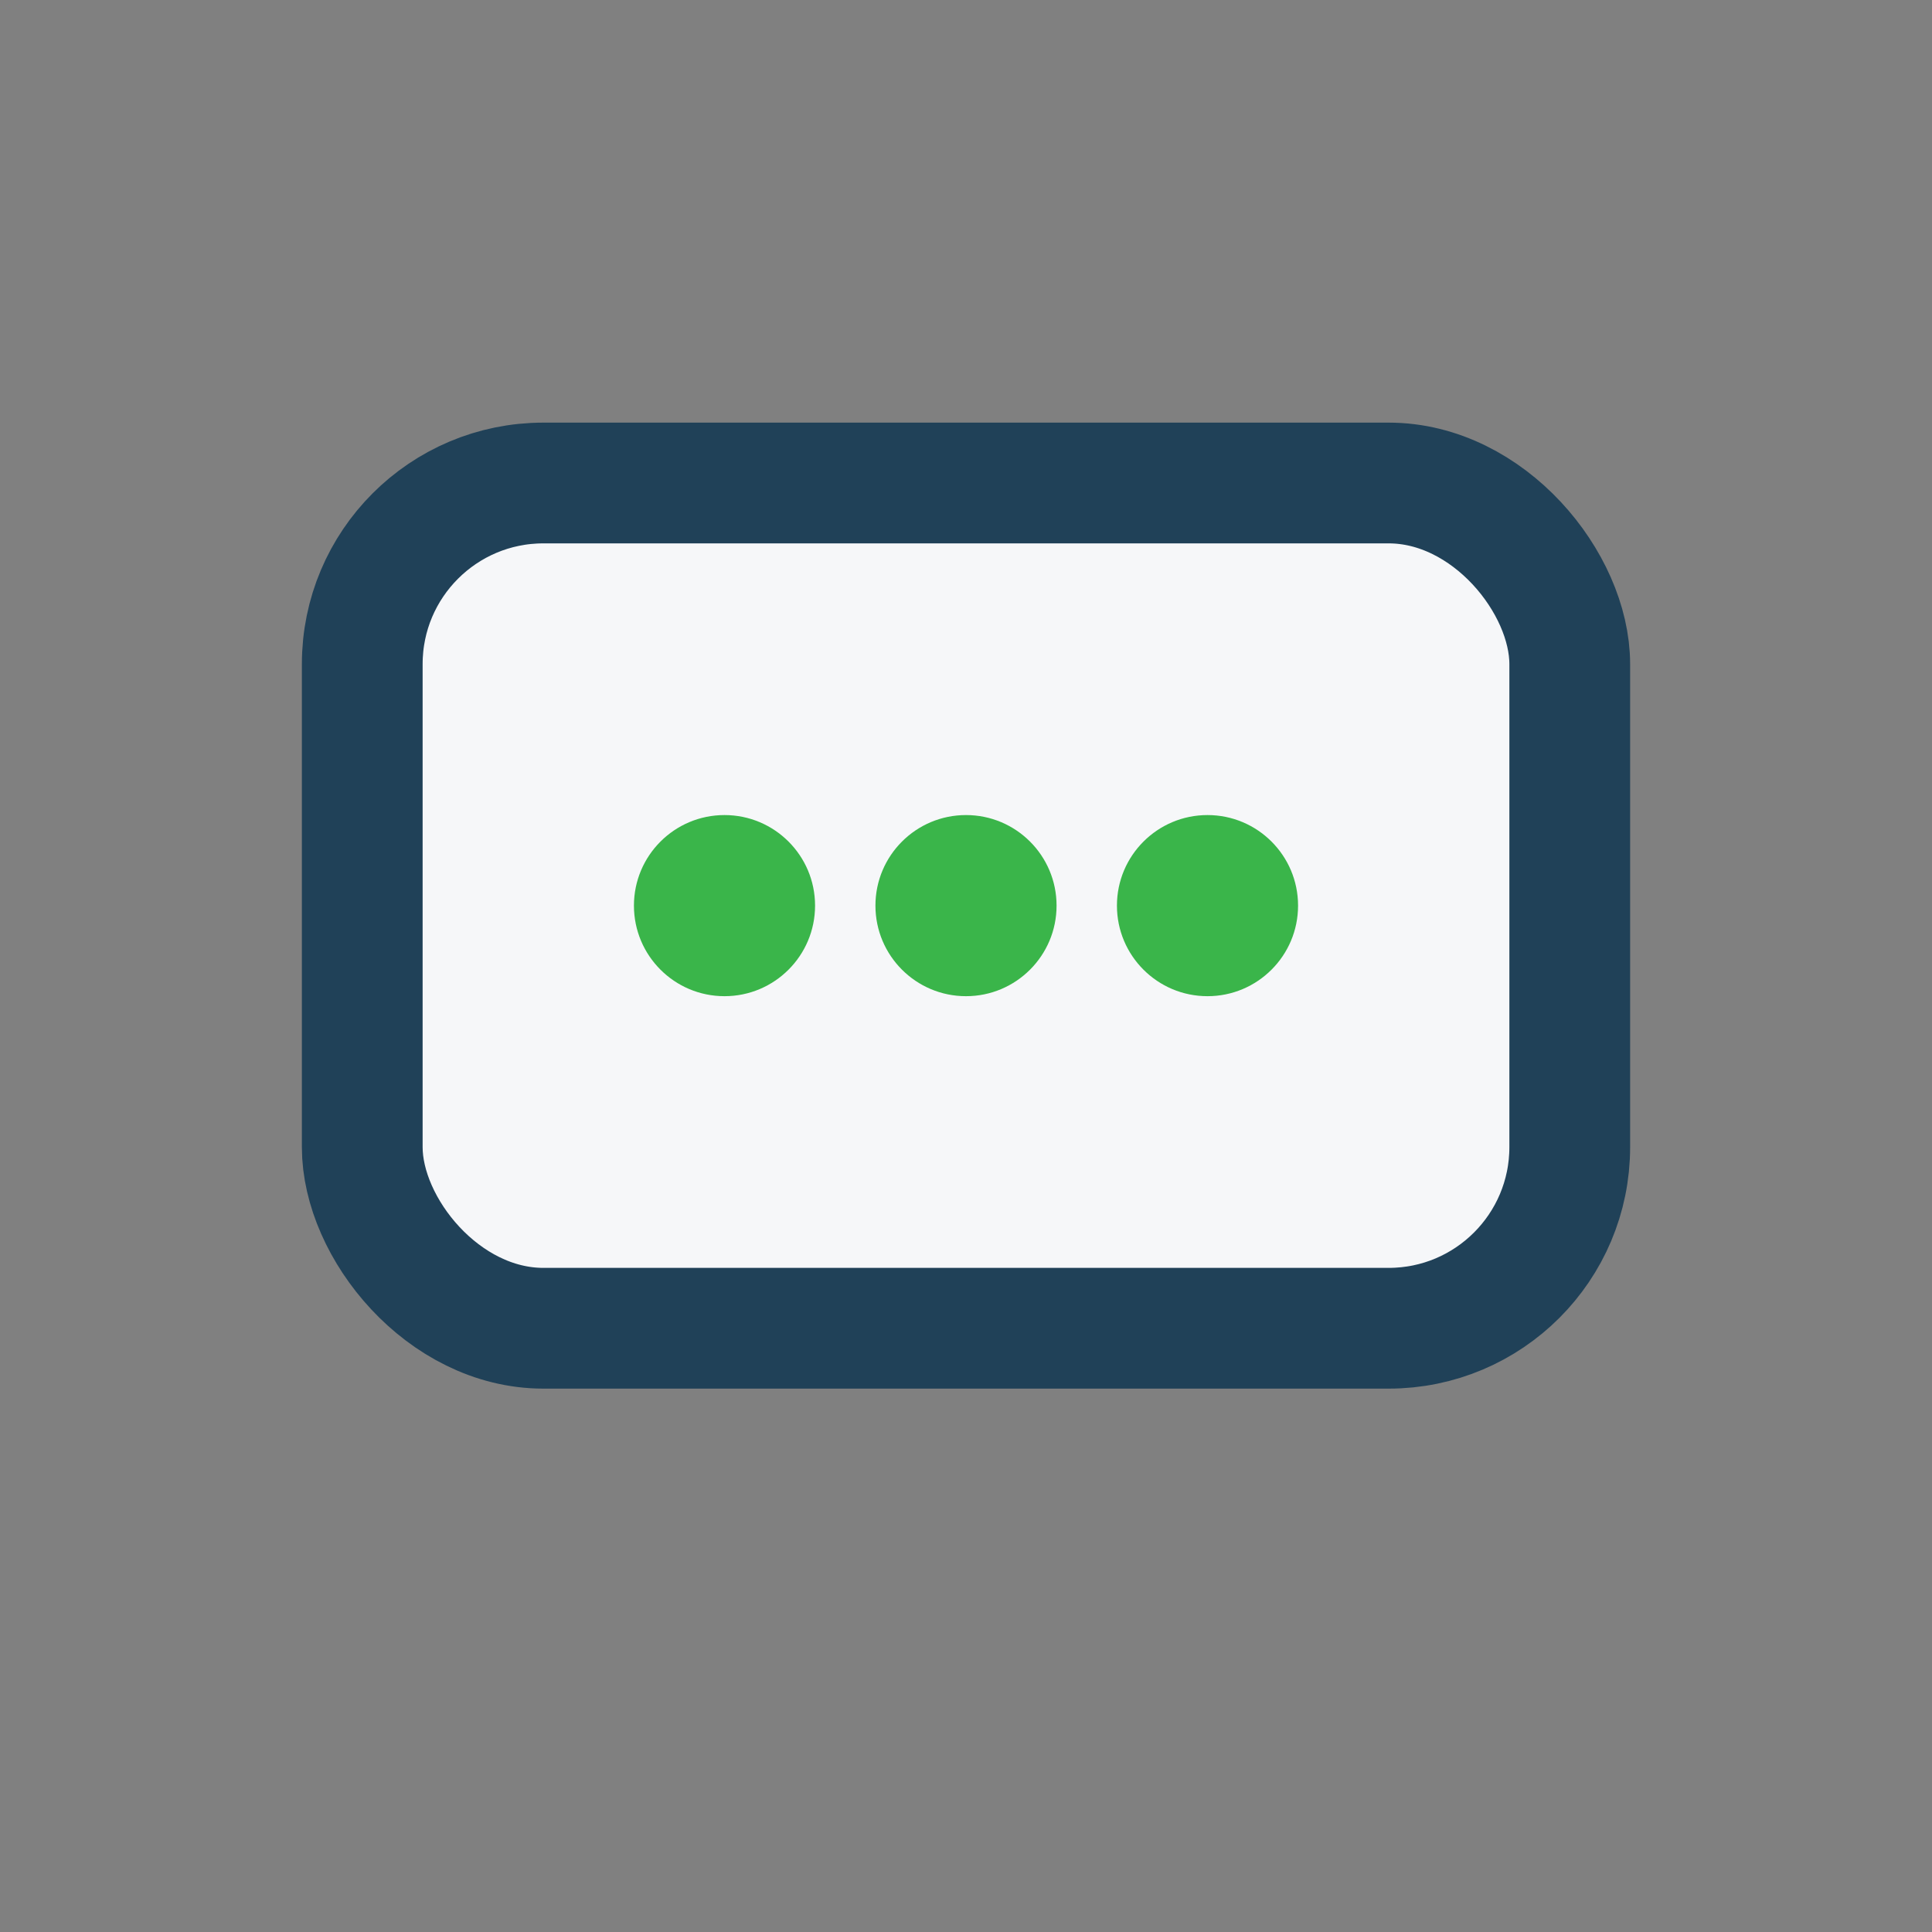 <?xml version="1.0" encoding="UTF-8"?>
<svg xmlns="http://www.w3.org/2000/svg" width="32" height="32" viewBox="0 0 32 32"><rect x="0" y="0" width="32" height="32" fill="#808080" stroke="none"/><rect x="6" y="8" width="20" height="14" rx="3" fill="#F6F7F9" stroke="#204158" stroke-width="2"/><circle cx="12" cy="15" r="1.5" fill="#3AB54A"/><circle cx="16" cy="15" r="1.5" fill="#3AB54A"/><circle cx="20" cy="15" r="1.5" fill="#3AB54A"/></svg>